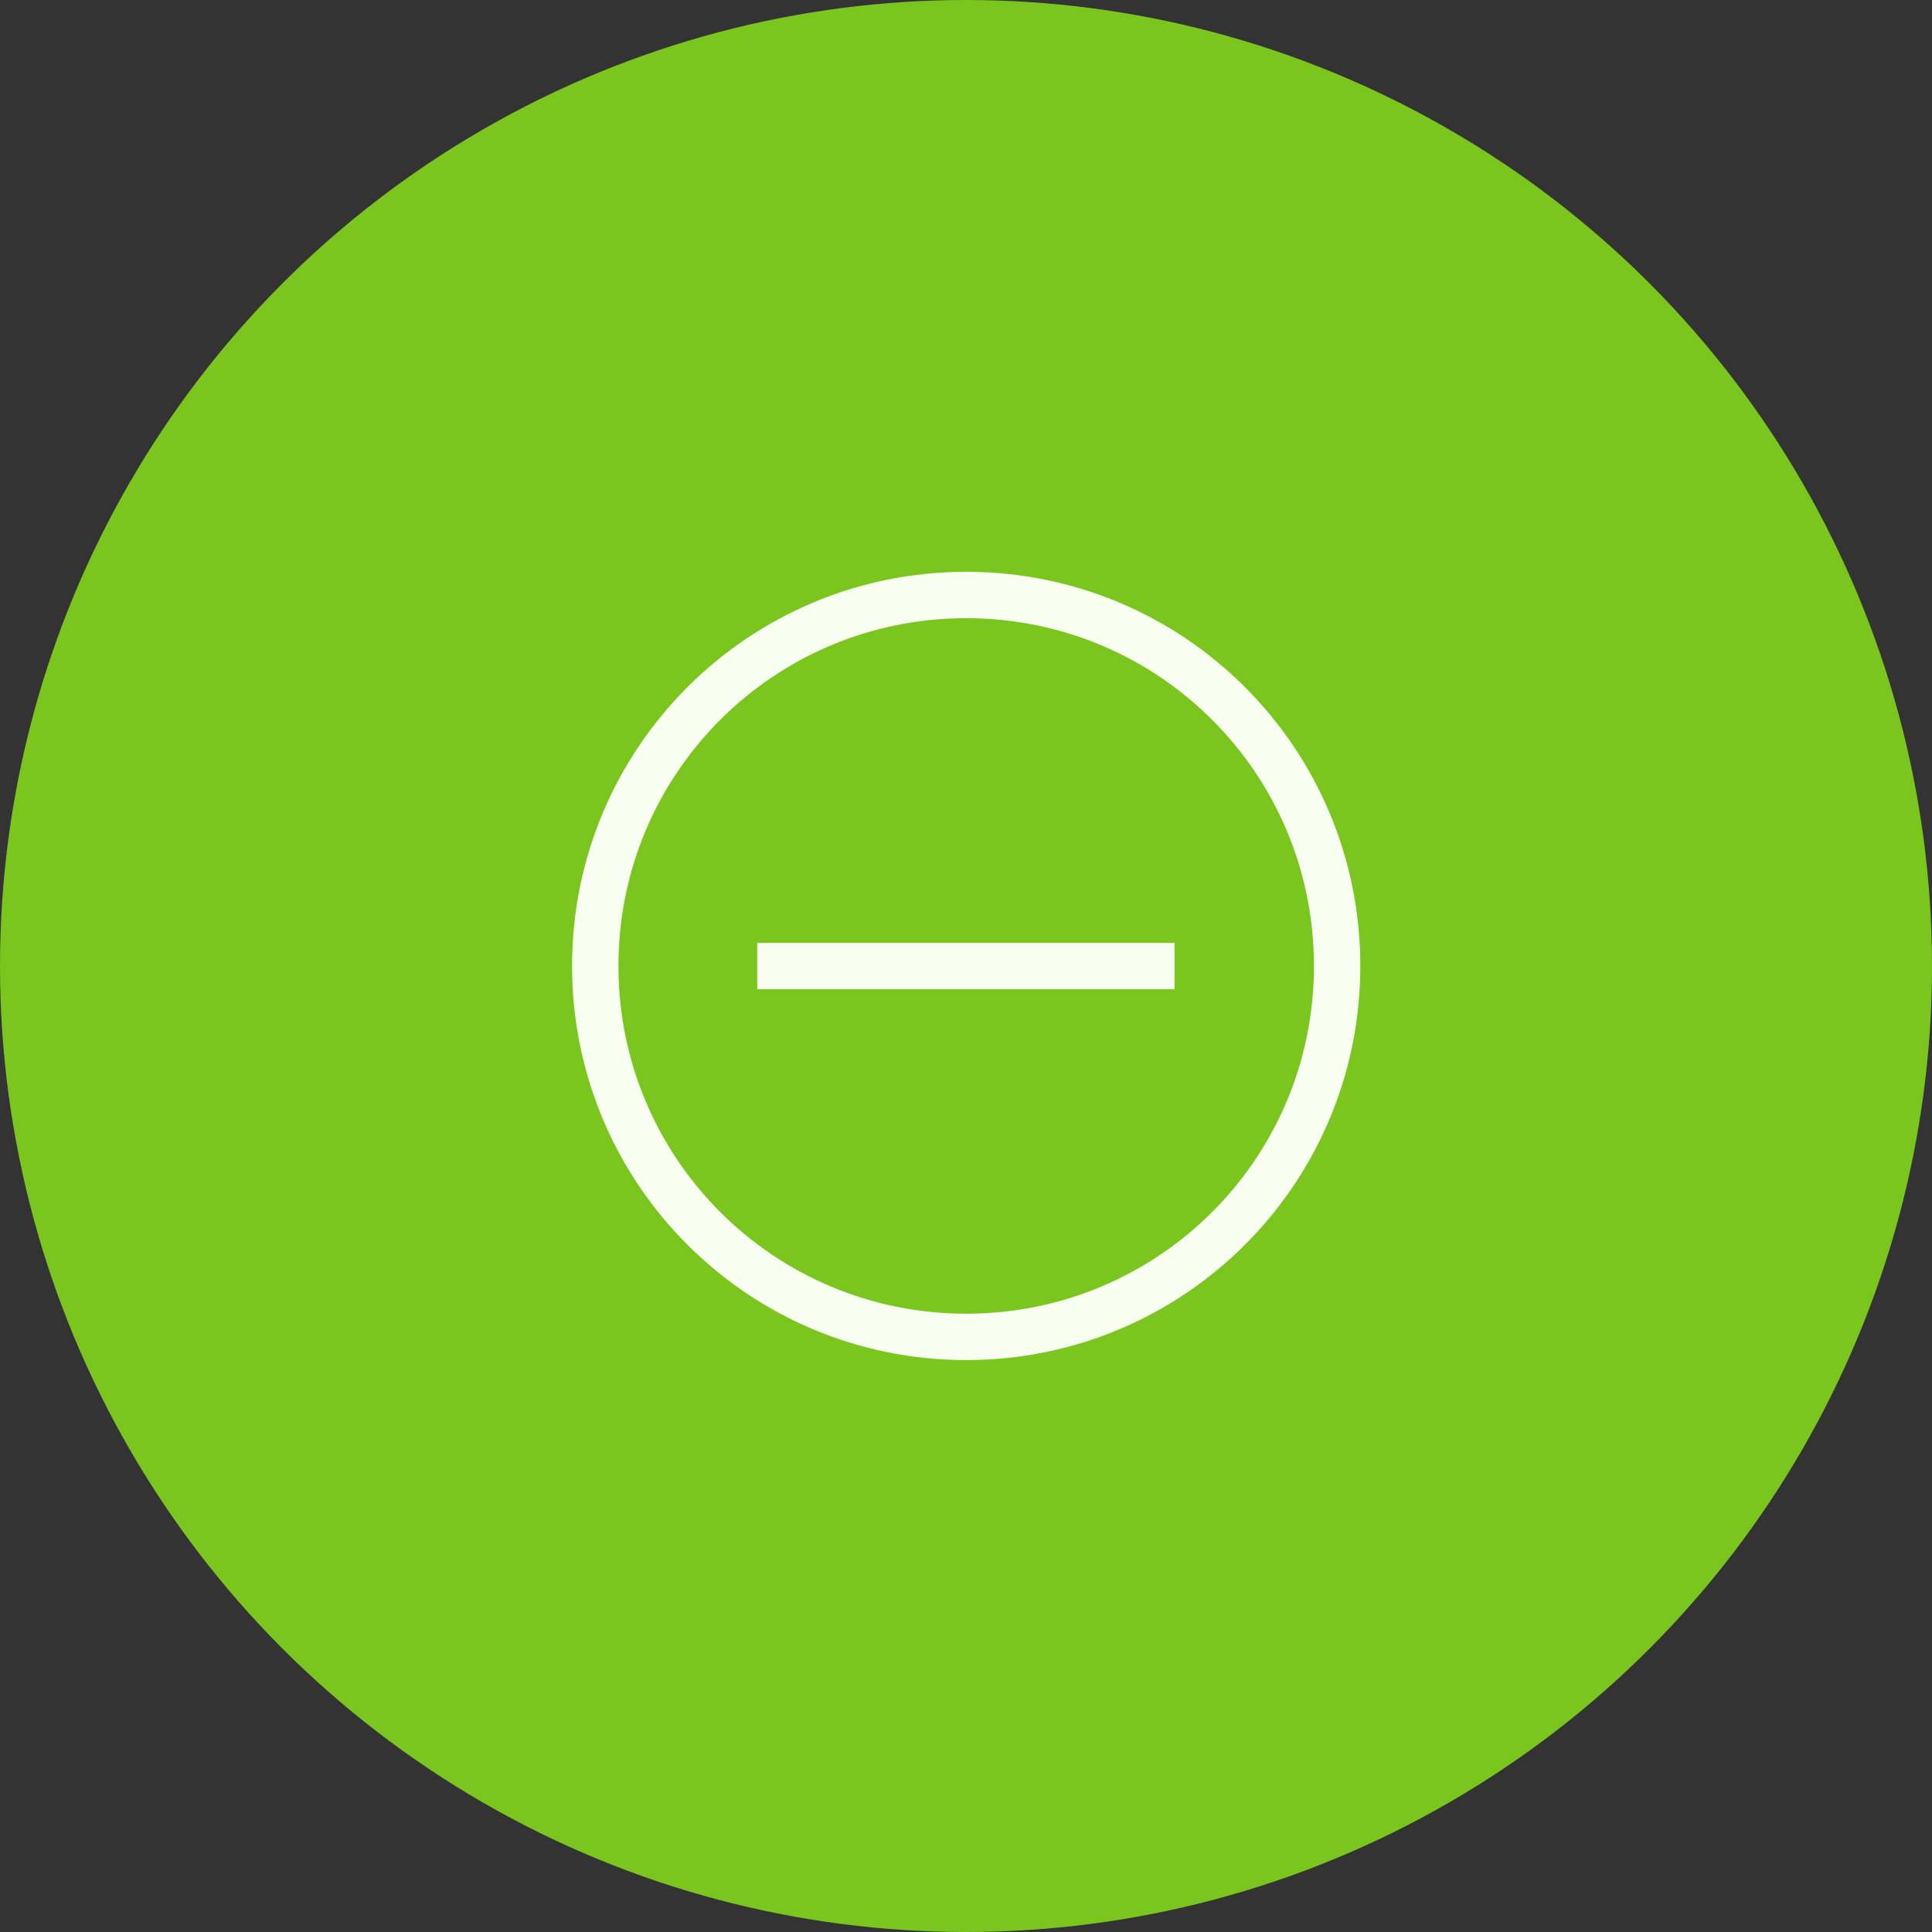 <?xml version="1.0" encoding="UTF-8"?> <svg xmlns="http://www.w3.org/2000/svg" width="30" height="30" viewBox="0 0 30 30" fill="none"><rect x="0" y="0" width="30" height="30" fill="#333333" stroke="none"/><circle cx="15" cy="15" r="15" fill="#7AC61F"></circle><path d="M15.003 21.119C11.619 21.119 8.883 18.383 8.883 14.999C8.883 11.615 11.619 8.879 15.003 8.879C18.387 8.879 21.123 11.615 21.123 14.999C21.123 18.383 18.387 21.119 15.003 21.119ZM15.003 9.599C12.015 9.599 9.603 12.011 9.603 14.999C9.603 17.987 12.015 20.399 15.003 20.399C17.991 20.399 20.403 17.987 20.403 14.999C20.403 12.011 17.991 9.599 15.003 9.599Z" fill="#F8FFF0"></path><path d="M11.758 14.641H18.238V15.361H11.758V14.641Z" fill="#F8FFF0"></path></svg> 